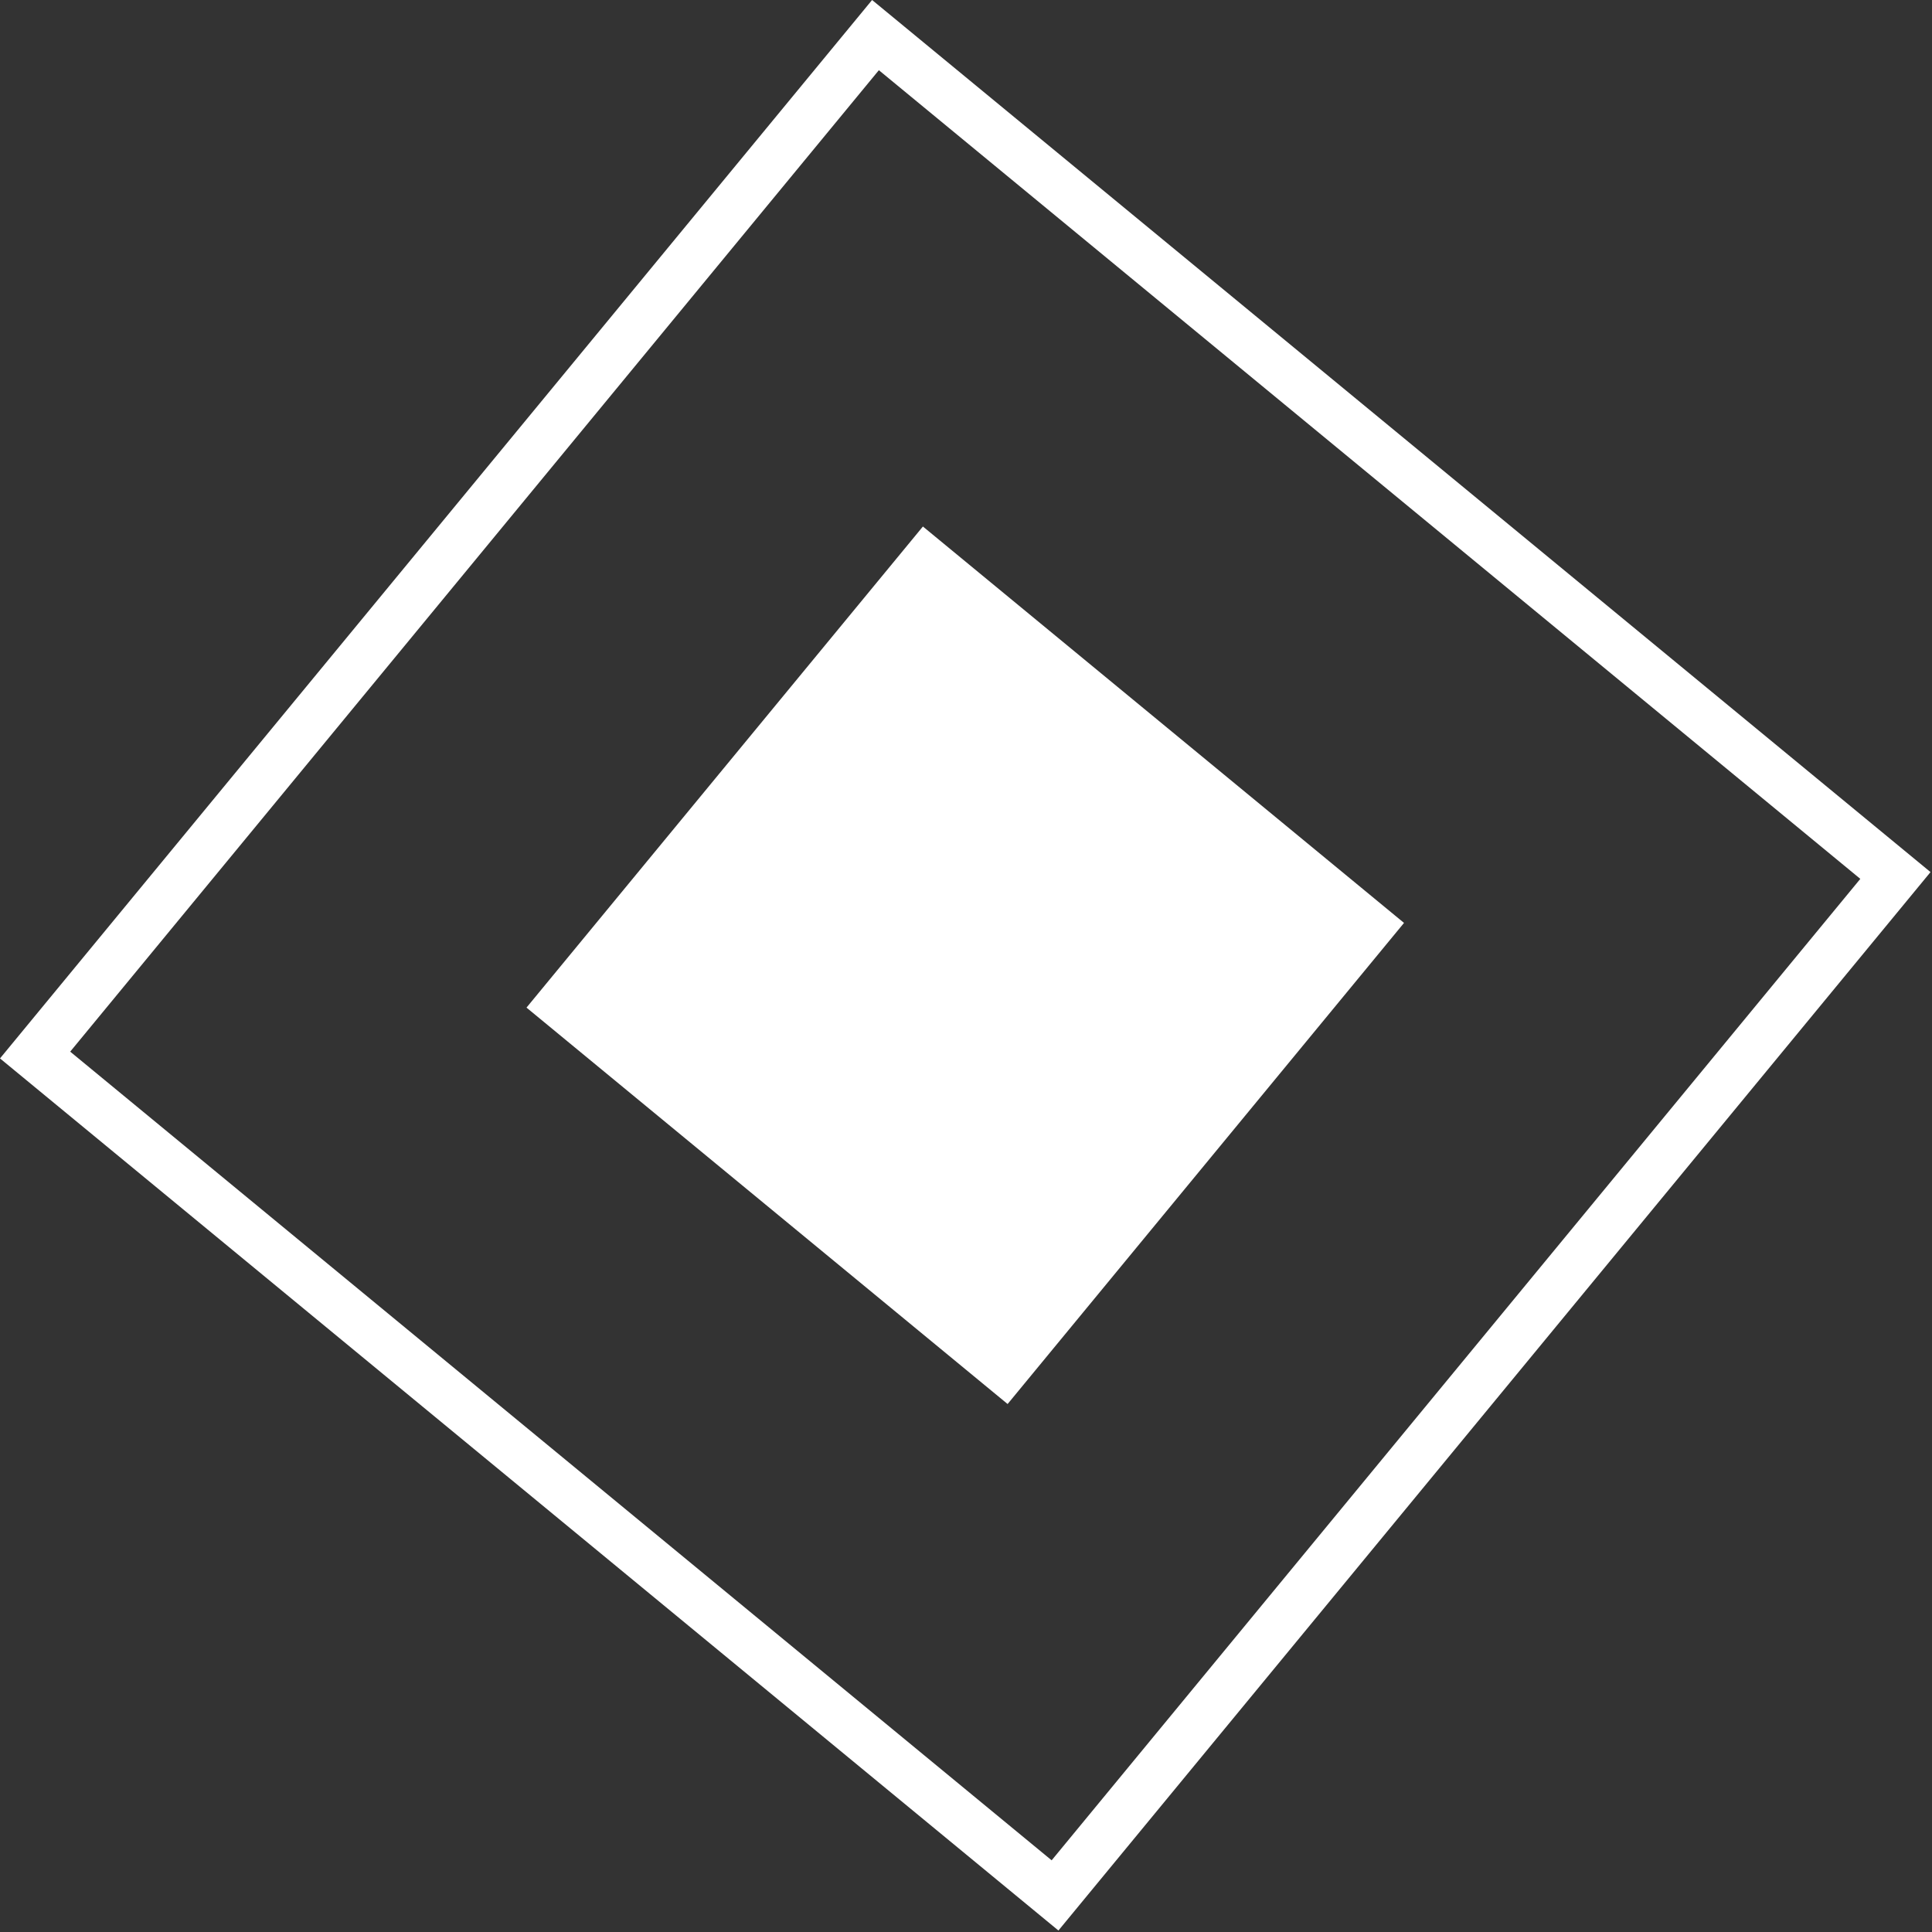 <svg xmlns="http://www.w3.org/2000/svg" width="676" height="676" viewBox="0 0 676 676" fill="none"><rect x="0" y="0" width="676" height="676" fill="#333333" stroke="none"/><rect x="12.281" y="369.152" width="462.408" height="462.408" transform="rotate(-50.513 12.281 369.152)" stroke="white" stroke-width="17.449"></rect><rect x="184.222" y="352.558" width="218.117" height="218.117" transform="rotate(-50.513 184.222 352.558)" fill="white"></rect></svg>